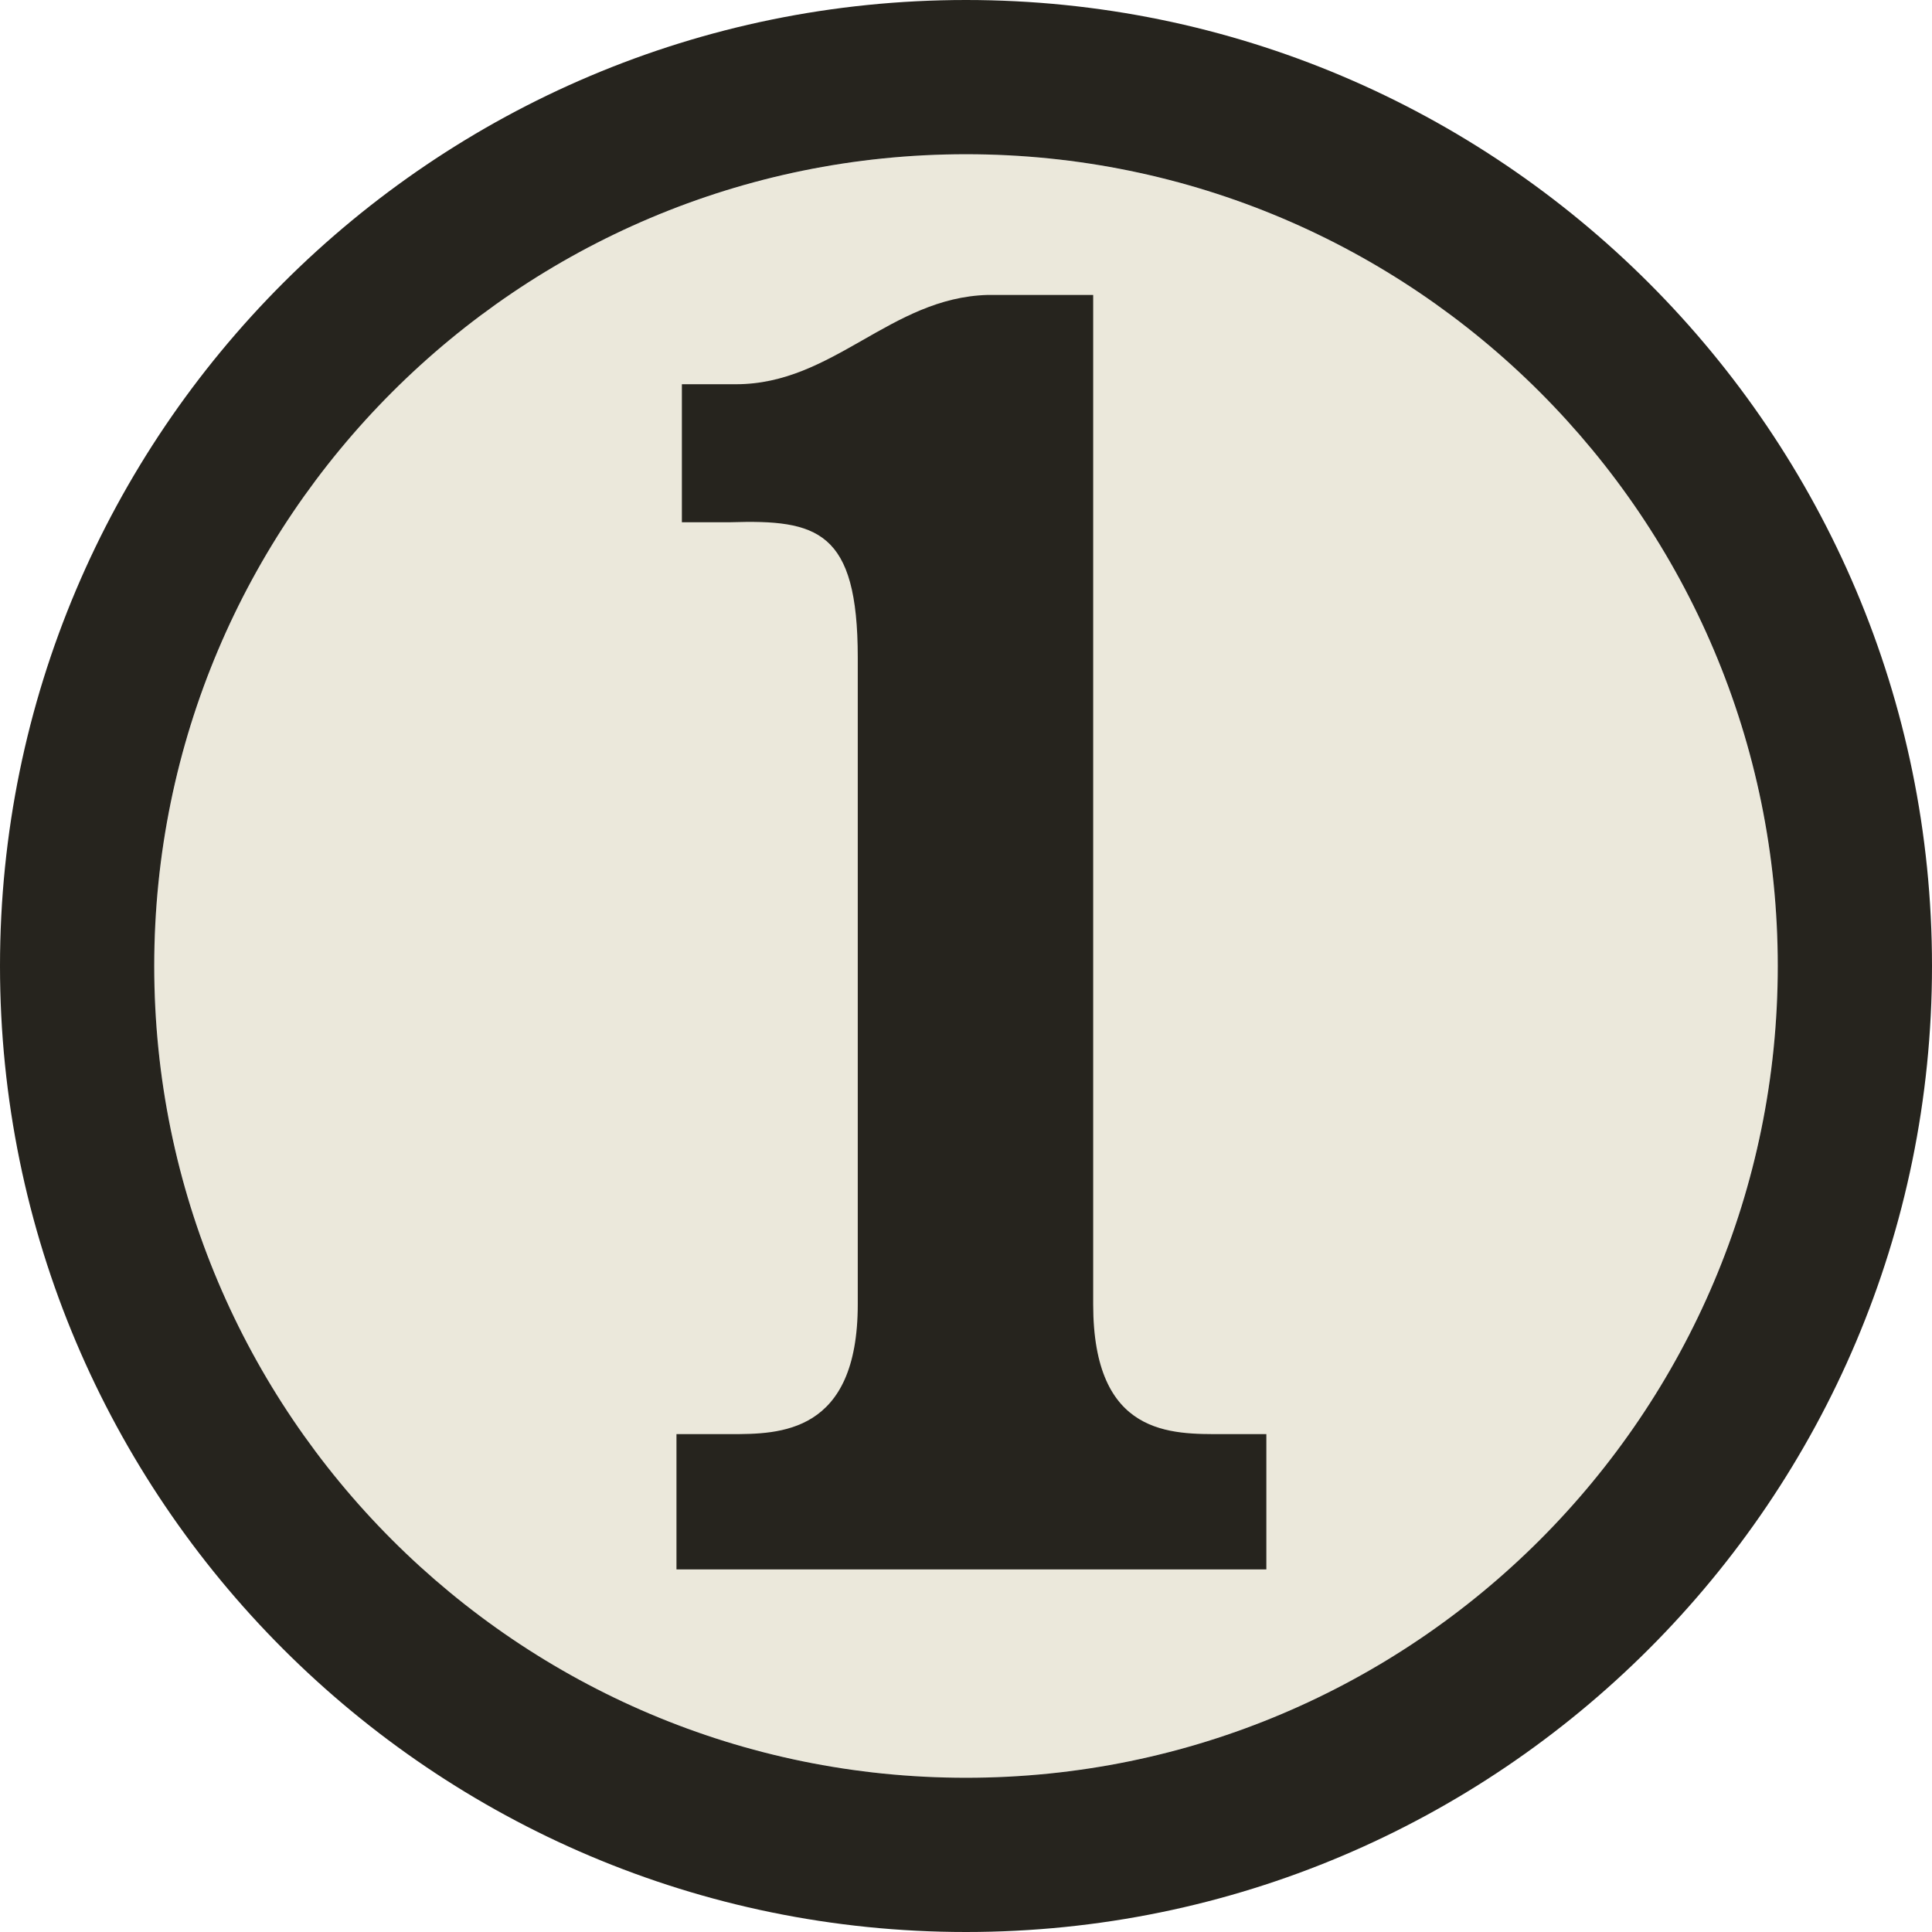 <?xml version="1.0" encoding="UTF-8" standalone="no"?>
<!DOCTYPE svg PUBLIC "-//W3C//DTD SVG 1.1//EN" "http://www.w3.org/Graphics/SVG/1.1/DTD/svg11.dtd">
<svg width="714" height="714" viewBox="0 0 714 714" version="1.1" xmlns="http://www.w3.org/2000/svg" xmlns:xlink="http://www.w3.org/1999/xlink" xml:space="preserve" xmlns:serif="http://www.serif.com/" style="fill-rule:evenodd;clip-rule:evenodd;stroke-linejoin:round;stroke-miterlimit:2;">
    <g transform="matrix(1,0,0,1,57,57)">
        <circle cx="300" cy="300" r="300" style="fill:rgb(235,232,219);"/>
    </g>
    <g transform="matrix(1,0,0,1,57,57)">
        <path d="M300,-57C102.966,-57 -57,102.966 -57,300C-57,497.034 102.966,657 300,657C497.034,657 657,497.034 657,300C657,102.966 497.034,-57 300,-57ZM300,0C465.575,0 600,134.425 600,300C600,465.575 465.575,600 300,600C134.425,600 0,465.575 0,300C0,134.425 134.425,0 300,0Z" style="fill:rgb(38,36,30);"/>
    </g>
    <g transform="matrix(1,0,0,1,57,57)">
        <path d="M347,52L347,425C347,474 376,473 395,473L411,473L411,523L193,523L193,473L213,473C231,473 260,473 260,425L260,186C260,139 245,135 213,136L195,136L195,85L215,85C251,85 272,53 308,52L347,52Z" style="fill:rgb(38,36,30);fill-rule:nonzero;"/>
    </g>
</svg>
